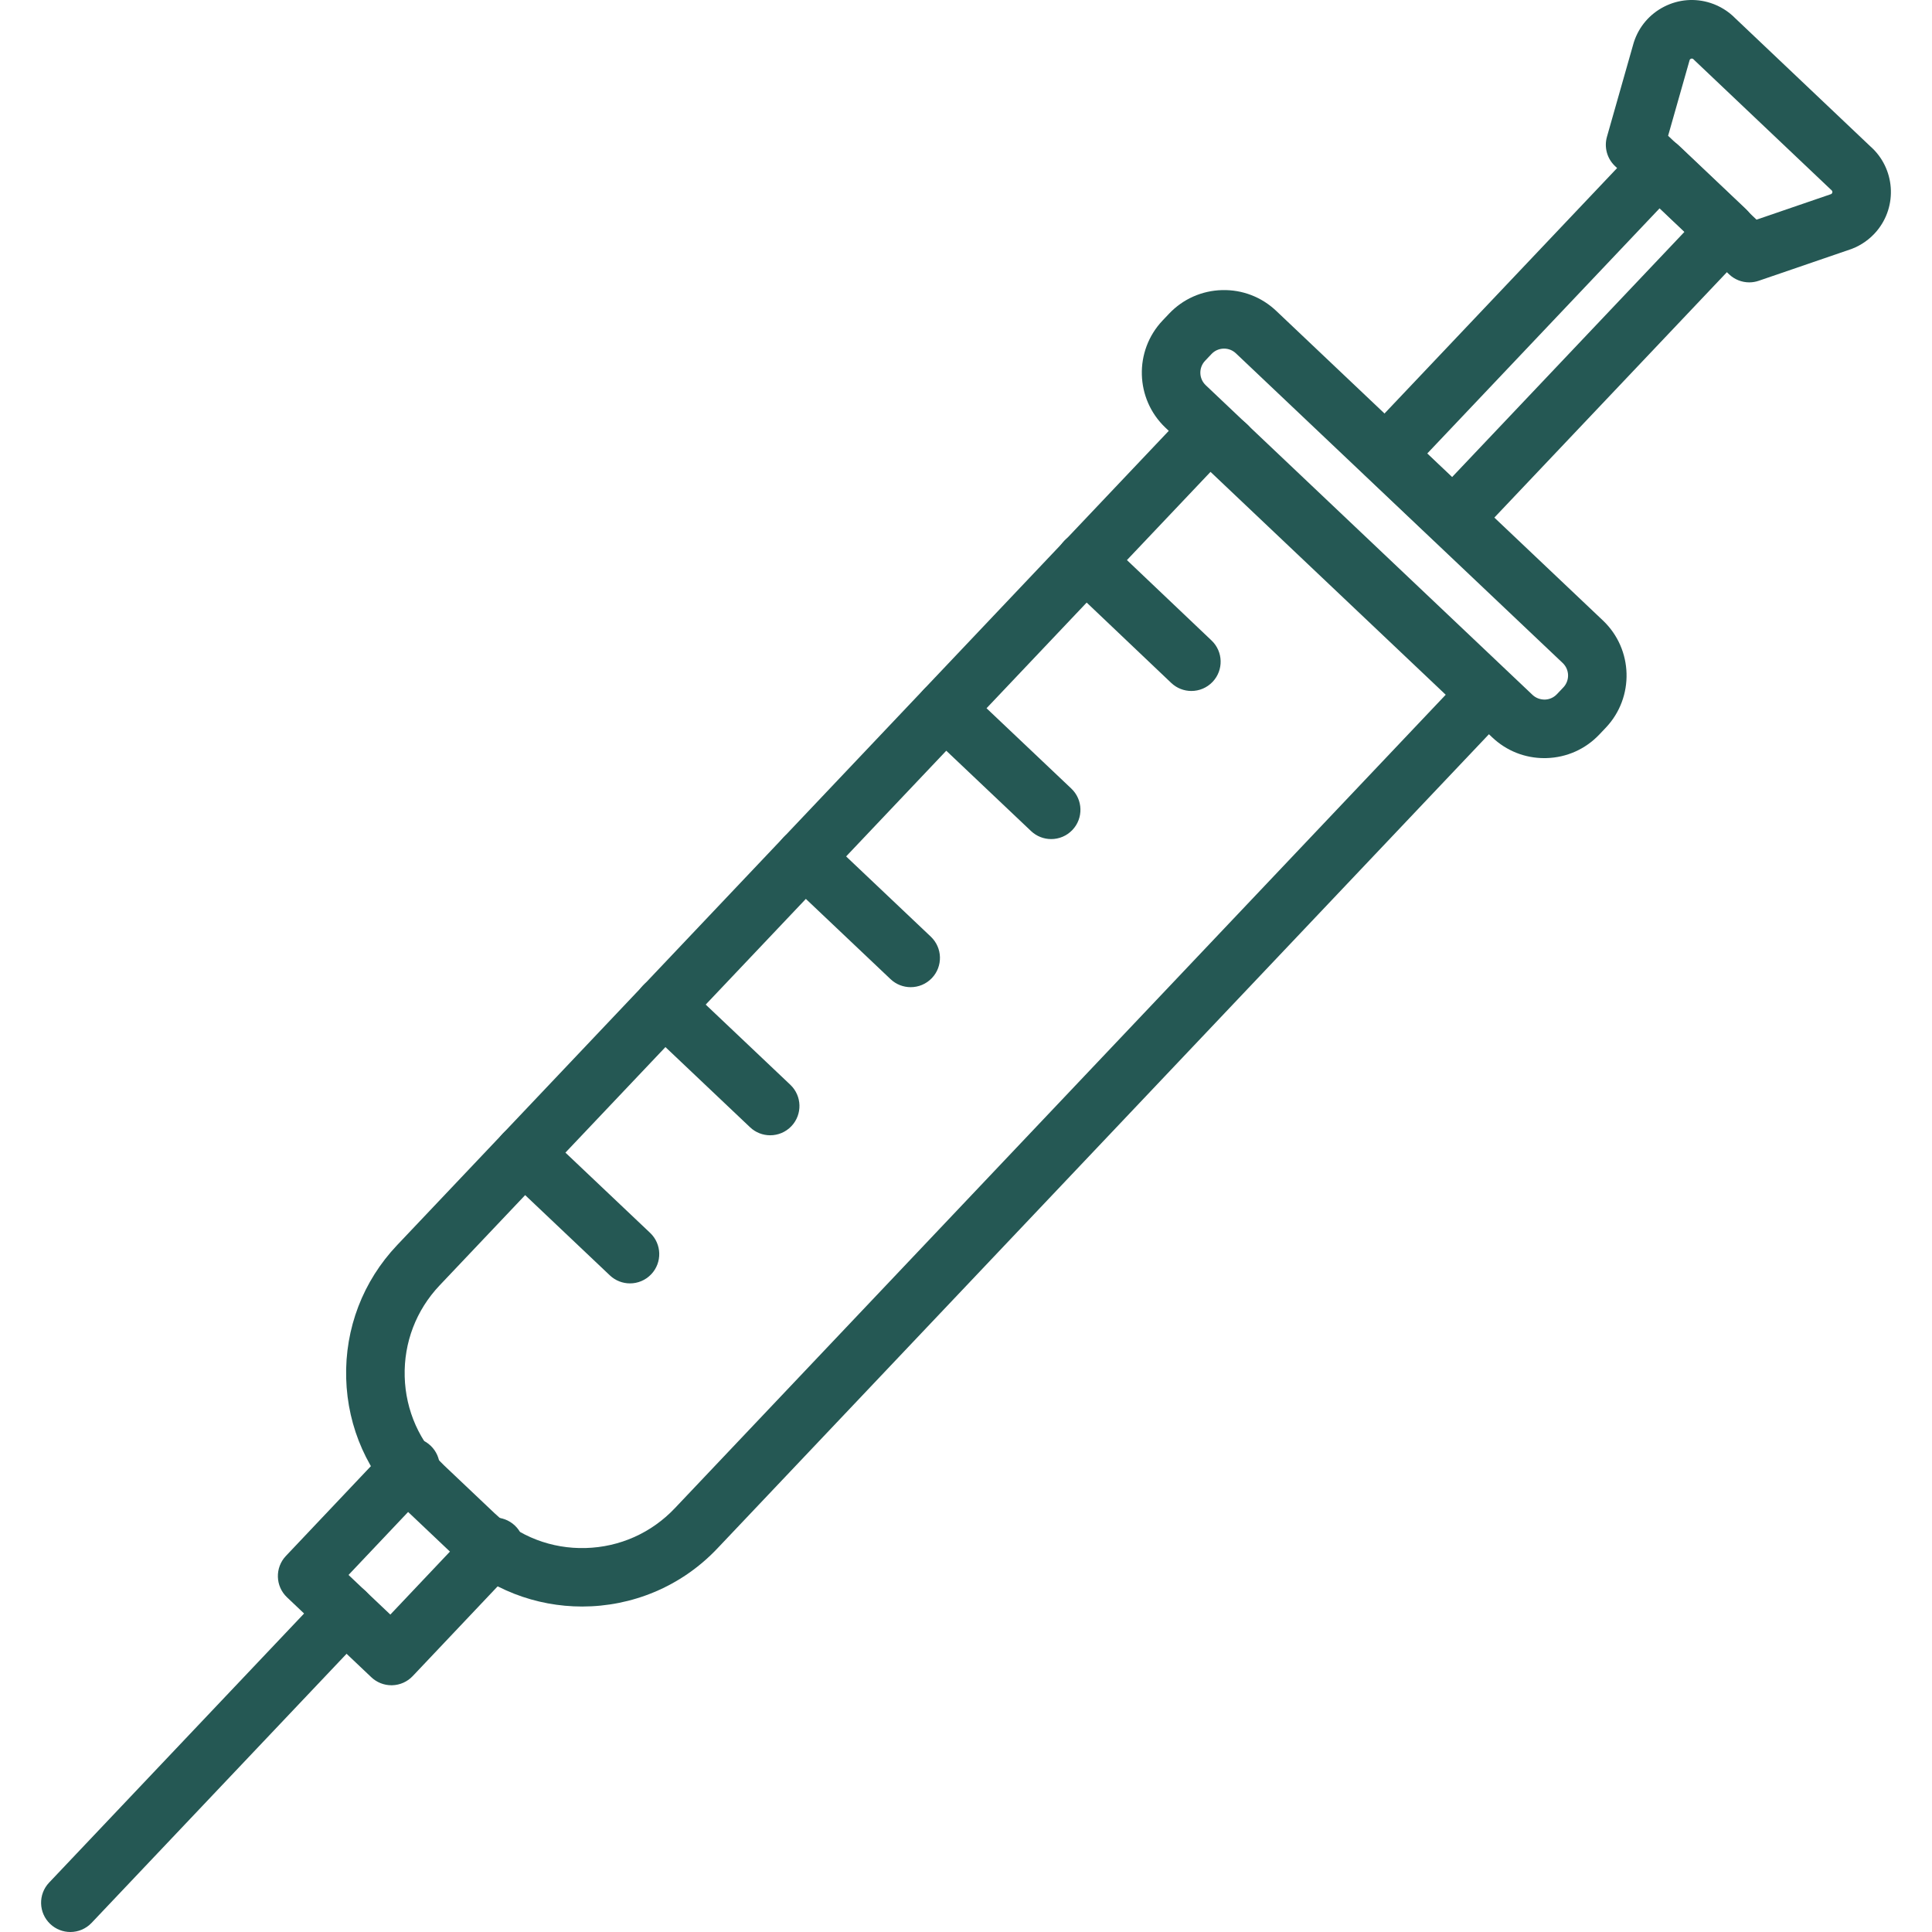 <?xml version="1.0" encoding="UTF-8"?> <svg xmlns="http://www.w3.org/2000/svg" xmlns:xlink="http://www.w3.org/1999/xlink" xmlns:svgjs="http://svgjs.com/svgjs" version="1.1" width="512" height="512" x="0" y="0" viewBox="0 0 436.723 436.723" style="enable-background:new 0 0 512 512" xml:space="preserve"><g><g xmlns="http://www.w3.org/2000/svg"><g><path d="m131.591 363.151c-10.396 0-20.81-3.819-28.933-11.517l-11.287-10.695c-8.158-7.73-12.818-18.176-13.119-29.412-.302-11.237 3.789-21.917 11.521-30.076l175.351-185.039c2.187-2.309 5.143-3.628 8.324-3.714 3.203-.076 6.204 1.074 8.512 3.261.469.444.857.939 1.166 1.47l53.736 50.922c2.309 2.189 3.628 5.145 3.713 8.325.084 3.181-1.074 6.204-3.263 8.512l-175.166 184.847c-8.261 8.718-19.398 13.114-30.555 13.116zm142.044-256.485-174.257 183.887c-5.3 5.593-8.105 12.915-7.898 20.617.207 7.703 3.401 14.863 8.994 20.164l11.287 10.695c5.593 5.3 12.921 8.113 20.617 7.898 7.702-.207 14.863-3.401 20.163-8.995l174.258-183.886zm54.125 51.29h.012z" fill="#255854" data-original="#000000"></path></g><g><path d="m88.485 380.948c-1.693 0-3.324-.649-4.555-1.818l-19.048-18.057c-2.654-2.512-2.769-6.699-.257-9.352l23.355-24.679c2.51-2.655 6.698-2.771 9.353-.258 2.654 2.512 2.77 6.7.258 9.353l-18.808 19.874 9.451 8.96 18.801-19.866c2.511-2.655 6.698-2.771 9.353-.258 2.654 2.512 2.77 6.7.258 9.353l-23.356 24.679c-1.207 1.275-2.872 2.02-4.628 2.066-.059.002-.118.003-.177.003z" fill="#255854" data-original="#000000"></path></g><g><path d="m349.086 171.373c-4.402 0-8.567-1.657-11.775-4.697l-73.863-69.995c-6.858-6.499-7.15-17.367-.652-24.226l1.459-1.538c3.146-3.321 7.4-5.218 11.977-5.341 4.561-.122 8.924 1.543 12.247 4.691l73.861 69.994c6.858 6.5 7.151 17.367.653 24.226l-1.459 1.538c-3.146 3.321-7.4 5.218-11.975 5.342-.157.004-.316.006-.473.006zm-72.391-92.571c-.035 0-.072.001-.107.002-1.042.028-2.011.46-2.727 1.217l-1.459 1.538c-1.479 1.561-1.412 4.037.15 5.517l73.863 69.995c.756.717 1.742 1.071 2.79 1.069 1.042-.028 2.011-.461 2.727-1.217l1.459-1.538c1.478-1.561 1.411-4.037-.151-5.518l-73.861-69.993c-.732-.694-1.681-1.072-2.684-1.072z" fill="#255854" data-original="#000000"></path></g><g><path d="m328.501 123.801c-1.634 0-3.27-.601-4.55-1.814l-15.224-14.427c-1.273-1.207-2.016-2.87-2.063-4.625-.047-1.754.605-3.455 1.812-4.729l61.667-65.073c2.513-2.652 6.7-2.765 9.353-.251l15.223 14.426c2.652 2.514 2.765 6.702.251 9.353l-61.666 65.074c-1.301 1.373-3.05 2.066-4.803 2.066zm-5.87-21.295 5.619 5.325 52.564-55.469-5.619-5.324z" fill="#255854" data-original="#000000"></path></g><g><path d="m395.416 63.829c-1.669 0-3.305-.632-4.555-1.817l-25.804-24.481c-1.786-1.695-2.484-4.241-1.811-6.61l6.022-21.172c.022-.079.046-.158.072-.236 1.136-3.496 3.567-6.34 6.842-8.008s7.003-1.962 10.501-.825c2.11.687 4.033 1.882 5.582 3.463l30.486 28.909c5.635 4.939 6.282 13.535 1.411 19.263-1.482 1.742-3.391 3.098-5.521 3.921-.08.031-.159.06-.239.087l-20.841 7.146c-.702.242-1.426.36-2.145.36zm-18.346-33.14 19.99 18.965 16.86-5.78c.061-.032.117-.076.162-.129.189-.222.162-.556-.061-.745-.09-.077-.179-.158-.266-.24l-30.7-29.112c-.083-.079-.164-.16-.244-.243-.061-.064-.138-.113-.223-.141-.048-.015-.207-.064-.401.033-.148.075-.212.182-.243.253z" fill="#255854" data-original="#000000"></path></g><g><path d="m15.903 436.723c-1.634 0-3.27-.601-4.55-1.814-2.652-2.513-2.765-6.701-.252-9.353l62.193-65.633c2.514-2.651 6.702-2.765 9.353-.251 2.652 2.513 2.765 6.701.252 9.353l-62.193 65.633c-1.3 1.372-3.05 2.065-4.803 2.065z" fill="#255854" data-original="#000000"></path></g><g><path d="m269.307 156.192c-1.636 0-3.276-.604-4.556-1.82l-23.951-22.76c-2.649-2.517-2.756-6.705-.239-9.354 2.517-2.648 6.703-2.757 9.353-.239l23.951 22.76c2.649 2.517 2.756 6.705.239 9.354-1.301 1.368-3.047 2.059-4.797 2.059z" fill="#255854" data-original="#000000"></path></g><g><path d="m237.615 189.671c-1.634 0-3.27-.601-4.55-1.814l-23.951-22.694c-2.652-2.513-2.766-6.701-.252-9.353 2.512-2.652 6.7-2.767 9.353-.252l23.951 22.694c2.652 2.513 2.766 6.701.253 9.353-1.3 1.373-3.05 2.066-4.804 2.066z" fill="#255854" data-original="#000000"></path></g><g><path d="m205.857 223.148c-1.633 0-3.27-.601-4.55-1.813l-23.951-22.694c-2.652-2.513-2.766-6.701-.252-9.353s6.701-2.766 9.353-.252l23.951 22.694c2.652 2.513 2.766 6.701.252 9.353-1.301 1.373-3.05 2.065-4.803 2.065z" fill="#255854" data-original="#000000"></path></g><g><path d="m174.098 256.627c-1.633 0-3.27-.601-4.55-1.813l-23.951-22.694c-2.652-2.514-2.766-6.702-.252-9.355 2.513-2.651 6.701-2.764 9.353-.252l23.951 22.694c2.652 2.514 2.766 6.702.252 9.355-1.3 1.373-3.05 2.065-4.803 2.065z" fill="#255854" data-original="#000000"></path></g><g><path d="m142.406 290.106c-1.633 0-3.27-.601-4.55-1.813l-23.951-22.694c-2.652-2.514-2.766-6.702-.252-9.355 2.513-2.651 6.701-2.765 9.353-.252l23.951 22.694c2.652 2.514 2.766 6.702.252 9.355-1.3 1.372-3.05 2.065-4.803 2.065z" fill="#255854" data-original="#000000"></path></g></g></g></svg> 